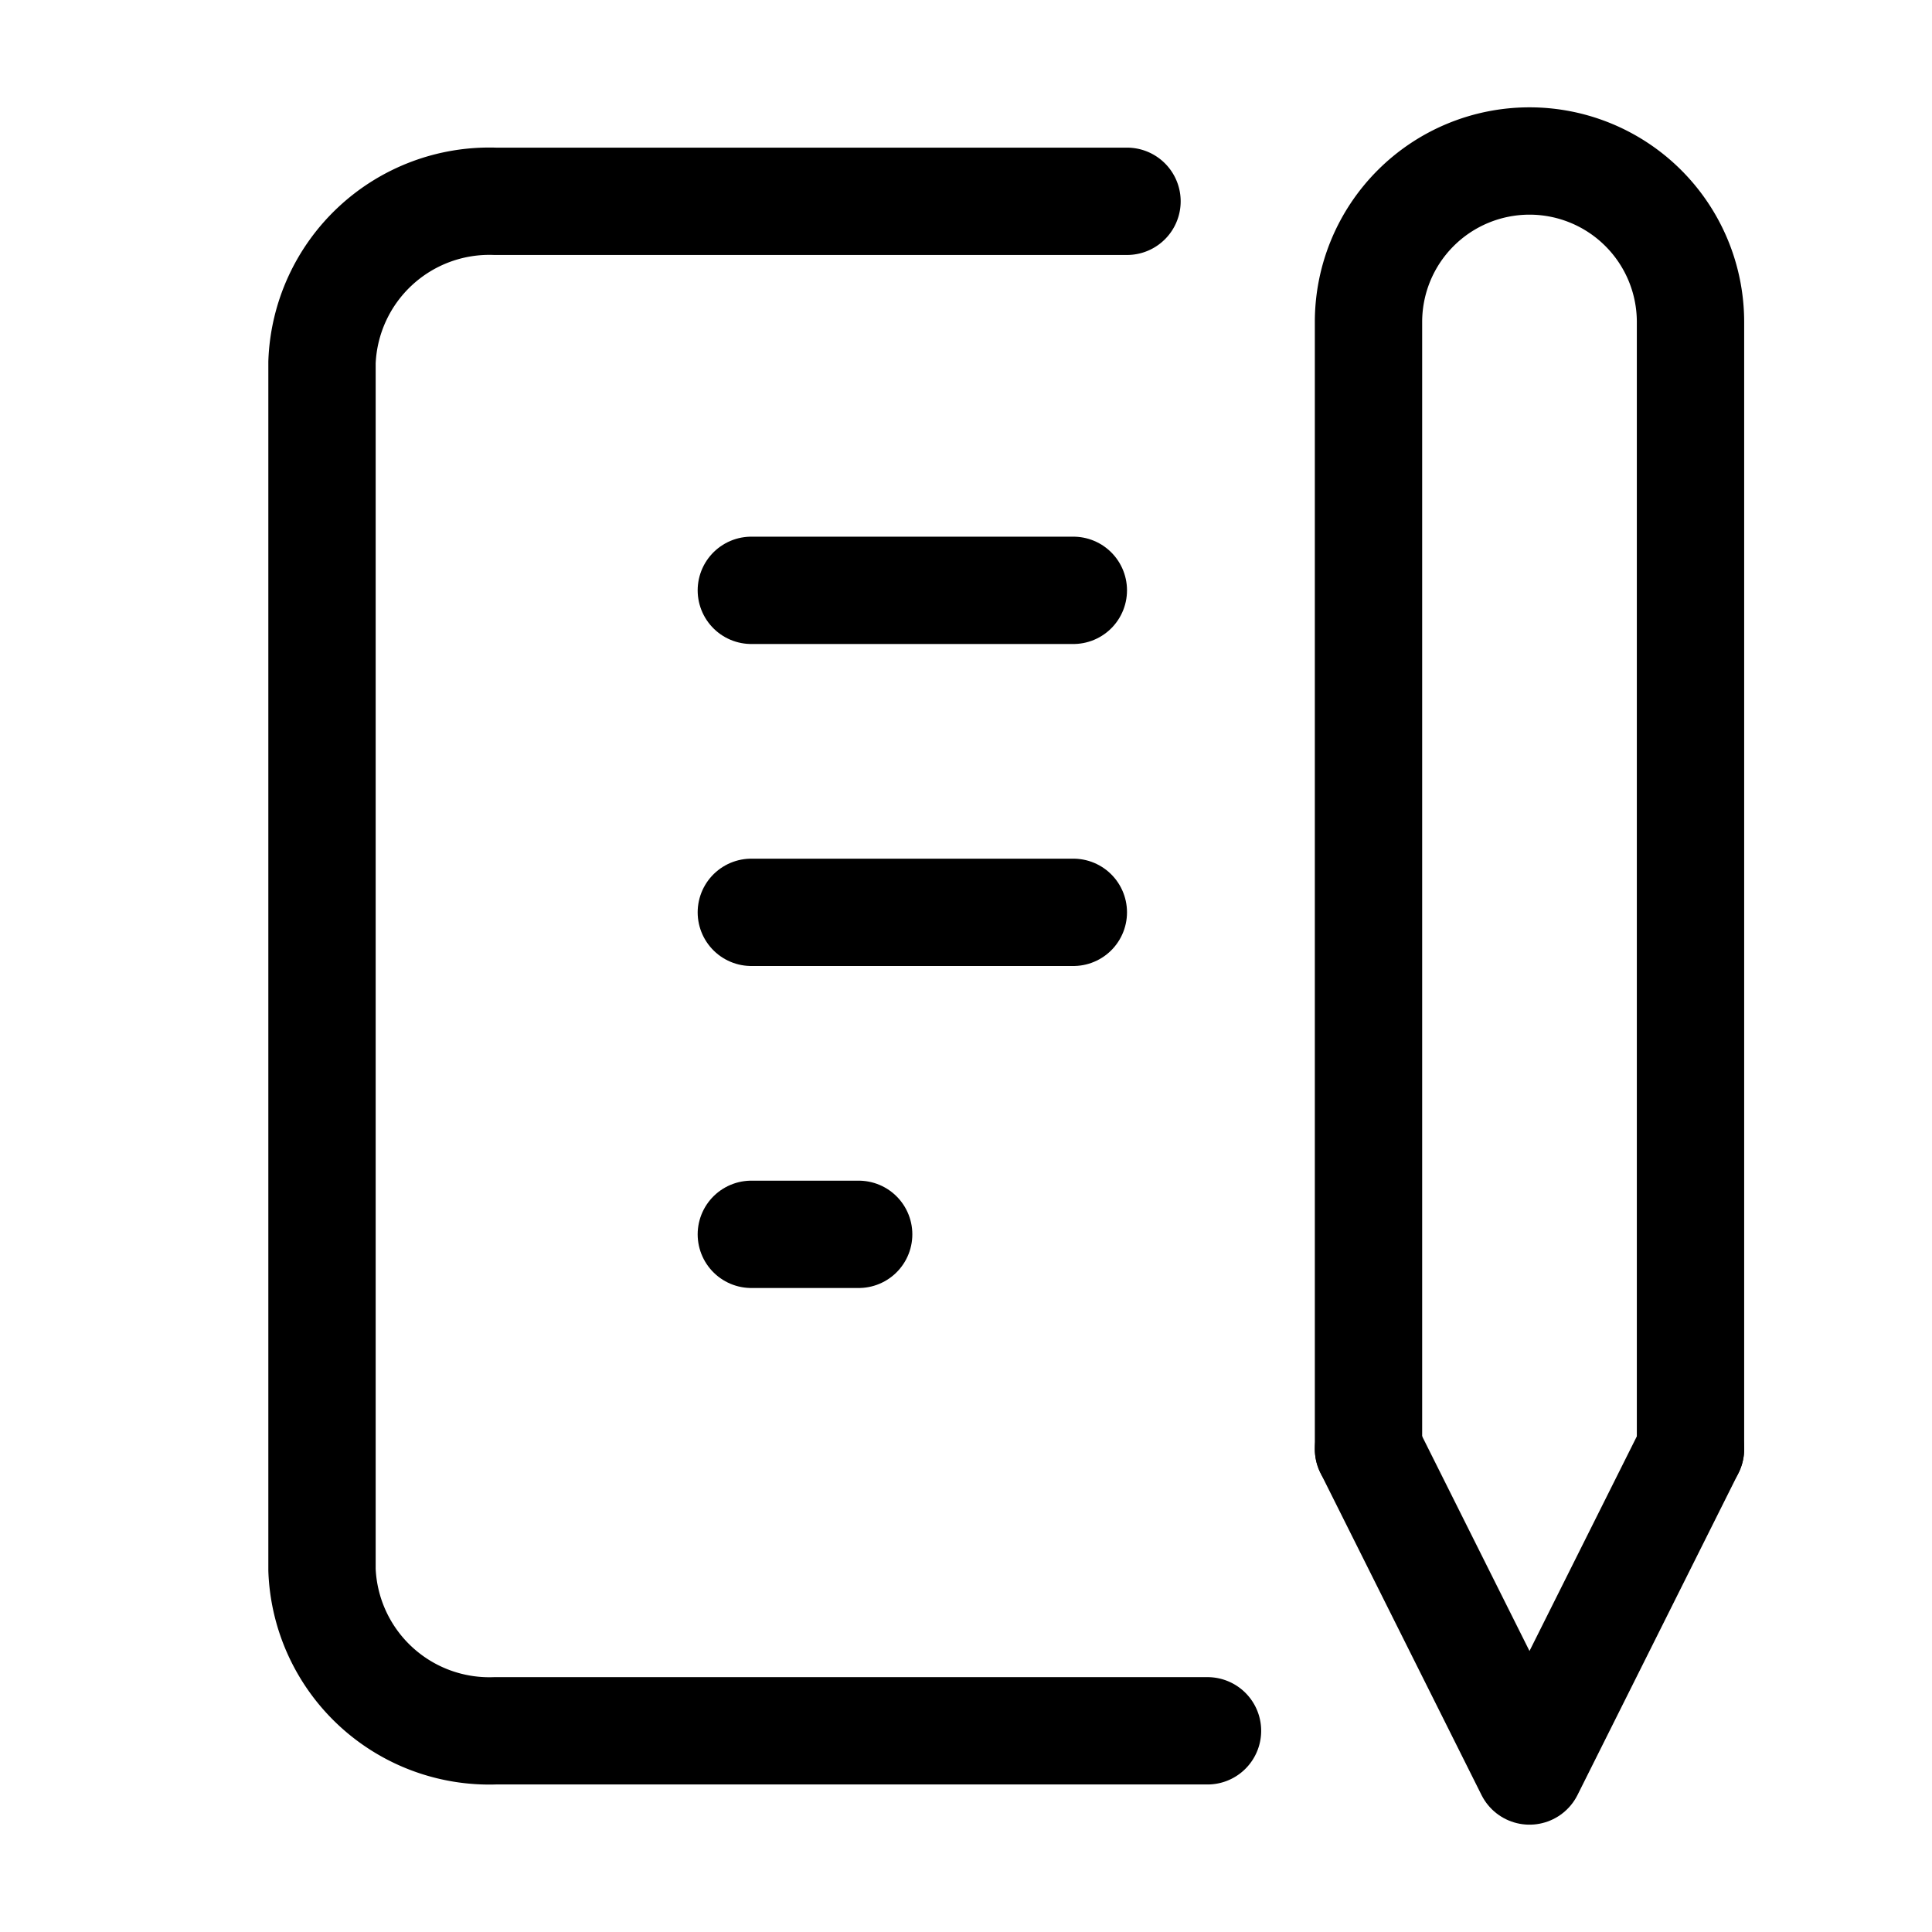 <svg id="_797_me_h" data-name="797_me_h" xmlns="http://www.w3.org/2000/svg" width="36" height="36" viewBox="0 0 36 36">
  <rect id="長方形_13" data-name="長方形 13" width="36" height="36" fill="none"/>
  <line id="線_6" data-name="線 6" x2="6" transform="translate(14 11)" fill="none" stroke="#000" stroke-linecap="round" stroke-linejoin="round" stroke-width="2"/>
  <line id="線_7" data-name="線 7" x2="6" transform="translate(14 17)" fill="none" stroke="#000" stroke-linecap="round" stroke-linejoin="round" stroke-width="2"/>
  <line id="線_8" data-name="線 8" x2="2" transform="translate(14 23)" fill="none" stroke="#000" stroke-linecap="round" stroke-linejoin="round" stroke-width="2"/>
  <path id="パス_15" data-name="パス 15" d="M23,5H11.225A3.12,3.12,0,0,0,8,8V30.5a3.12,3.12,0,0,0,3.225,3H24.5" transform="translate(-2 -1.249)" fill="none" stroke="#000" stroke-linecap="round" stroke-linejoin="round" stroke-width="2"/>
  <path id="パス_16" data-name="パス 16" d="M34,36l3,6,3-6" transform="translate(-8.5 -9)" fill="none" stroke="#000" stroke-linecap="round" stroke-linejoin="round" stroke-width="2"/>
  <path id="パス_17" data-name="パス 17" d="M40,28V7a3,3,0,1,0-6,0V28" transform="translate(-8.5 -1)" fill="none" stroke="#000" stroke-linecap="round" stroke-linejoin="round" stroke-width="2"/>
</svg>
